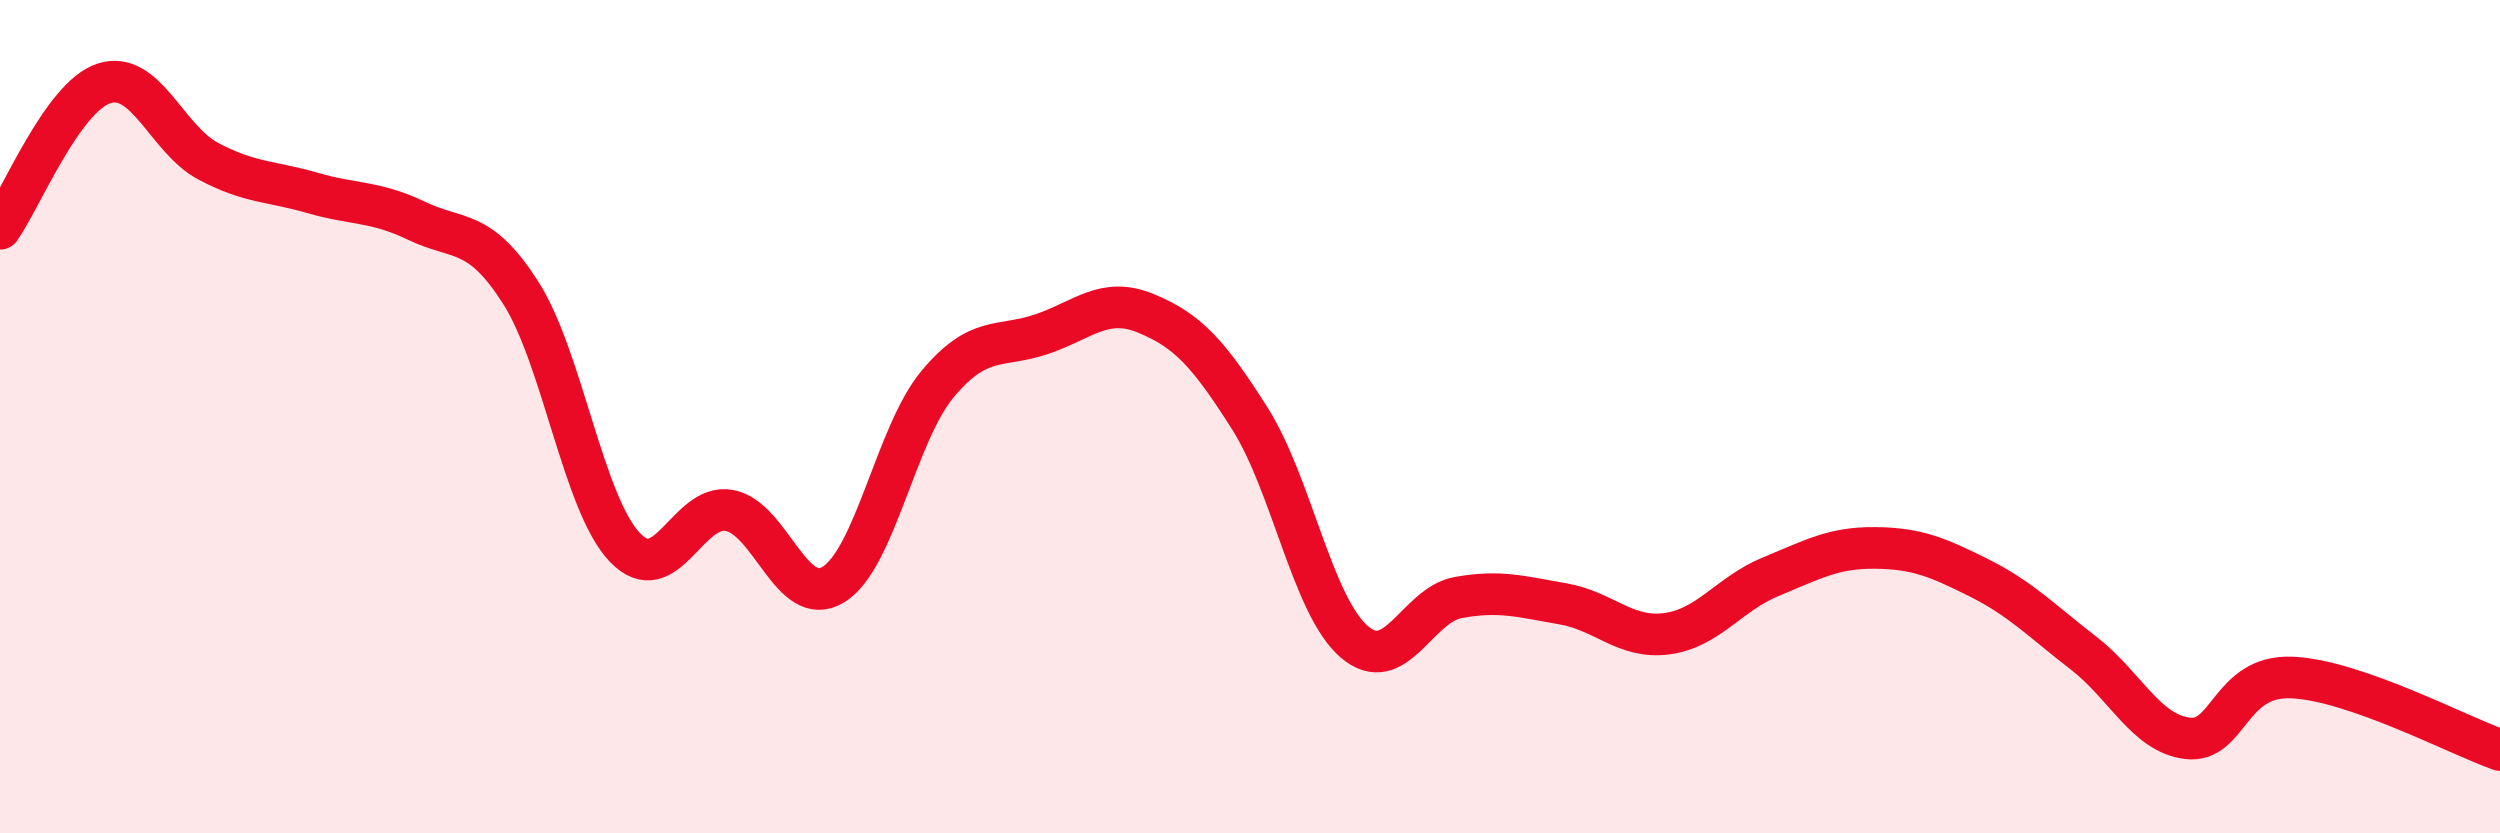 
    <svg width="60" height="20" viewBox="0 0 60 20" xmlns="http://www.w3.org/2000/svg">
      <path
        d="M 0,5.49 C 0.5,4.79 1.5,2.32 2.5,2 C 3.5,1.68 4,3.34 5,3.87 C 6,4.4 6.5,4.34 7.5,4.63 C 8.5,4.92 9,4.82 10,5.3 C 11,5.78 11.5,5.46 12.5,7.03 C 13.5,8.6 14,12.1 15,13.14 C 16,14.18 16.5,12.07 17.5,12.25 C 18.5,12.43 19,14.64 20,14.03 C 21,13.42 21.5,10.42 22.5,9.22 C 23.5,8.02 24,8.36 25,8.02 C 26,7.68 26.5,7.11 27.5,7.52 C 28.5,7.93 29,8.47 30,10.05 C 31,11.63 31.5,14.54 32.5,15.4 C 33.5,16.26 34,14.52 35,14.34 C 36,14.16 36.5,14.32 37.5,14.49 C 38.5,14.66 39,15.34 40,15.21 C 41,15.08 41.5,14.25 42.5,13.84 C 43.5,13.43 44,13.14 45,13.15 C 46,13.16 46.5,13.37 47.5,13.87 C 48.5,14.37 49,14.9 50,15.67 C 51,16.44 51.5,17.6 52.5,17.72 C 53.5,17.84 53.5,16.2 55,16.26 C 56.5,16.32 59,17.65 60,18L60 20L0 20Z"
        fill="#EB0A25"
        opacity="0.1"
        stroke-linecap="round"
        stroke-linejoin="round"
      />
      <path
        d="M 0,5.49 C 0.5,4.79 1.5,2.32 2.5,2 C 3.5,1.68 4,3.34 5,3.87 C 6,4.4 6.5,4.34 7.5,4.63 C 8.5,4.92 9,4.82 10,5.3 C 11,5.78 11.5,5.46 12.5,7.03 C 13.5,8.6 14,12.1 15,13.14 C 16,14.18 16.5,12.07 17.5,12.25 C 18.5,12.43 19,14.64 20,14.03 C 21,13.42 21.5,10.42 22.5,9.22 C 23.5,8.02 24,8.36 25,8.02 C 26,7.68 26.5,7.11 27.5,7.52 C 28.5,7.93 29,8.47 30,10.05 C 31,11.63 31.5,14.54 32.5,15.4 C 33.5,16.26 34,14.52 35,14.34 C 36,14.16 36.5,14.32 37.5,14.49 C 38.5,14.66 39,15.34 40,15.21 C 41,15.08 41.5,14.25 42.5,13.84 C 43.5,13.43 44,13.14 45,13.15 C 46,13.16 46.5,13.37 47.5,13.87 C 48.5,14.37 49,14.9 50,15.67 C 51,16.44 51.5,17.6 52.5,17.72 C 53.5,17.84 53.5,16.2 55,16.26 C 56.5,16.32 59,17.65 60,18"
        stroke="#EB0A25"
        stroke-width="1"
        fill="none"
        stroke-linecap="round"
        stroke-linejoin="round"
      />
    </svg>
  